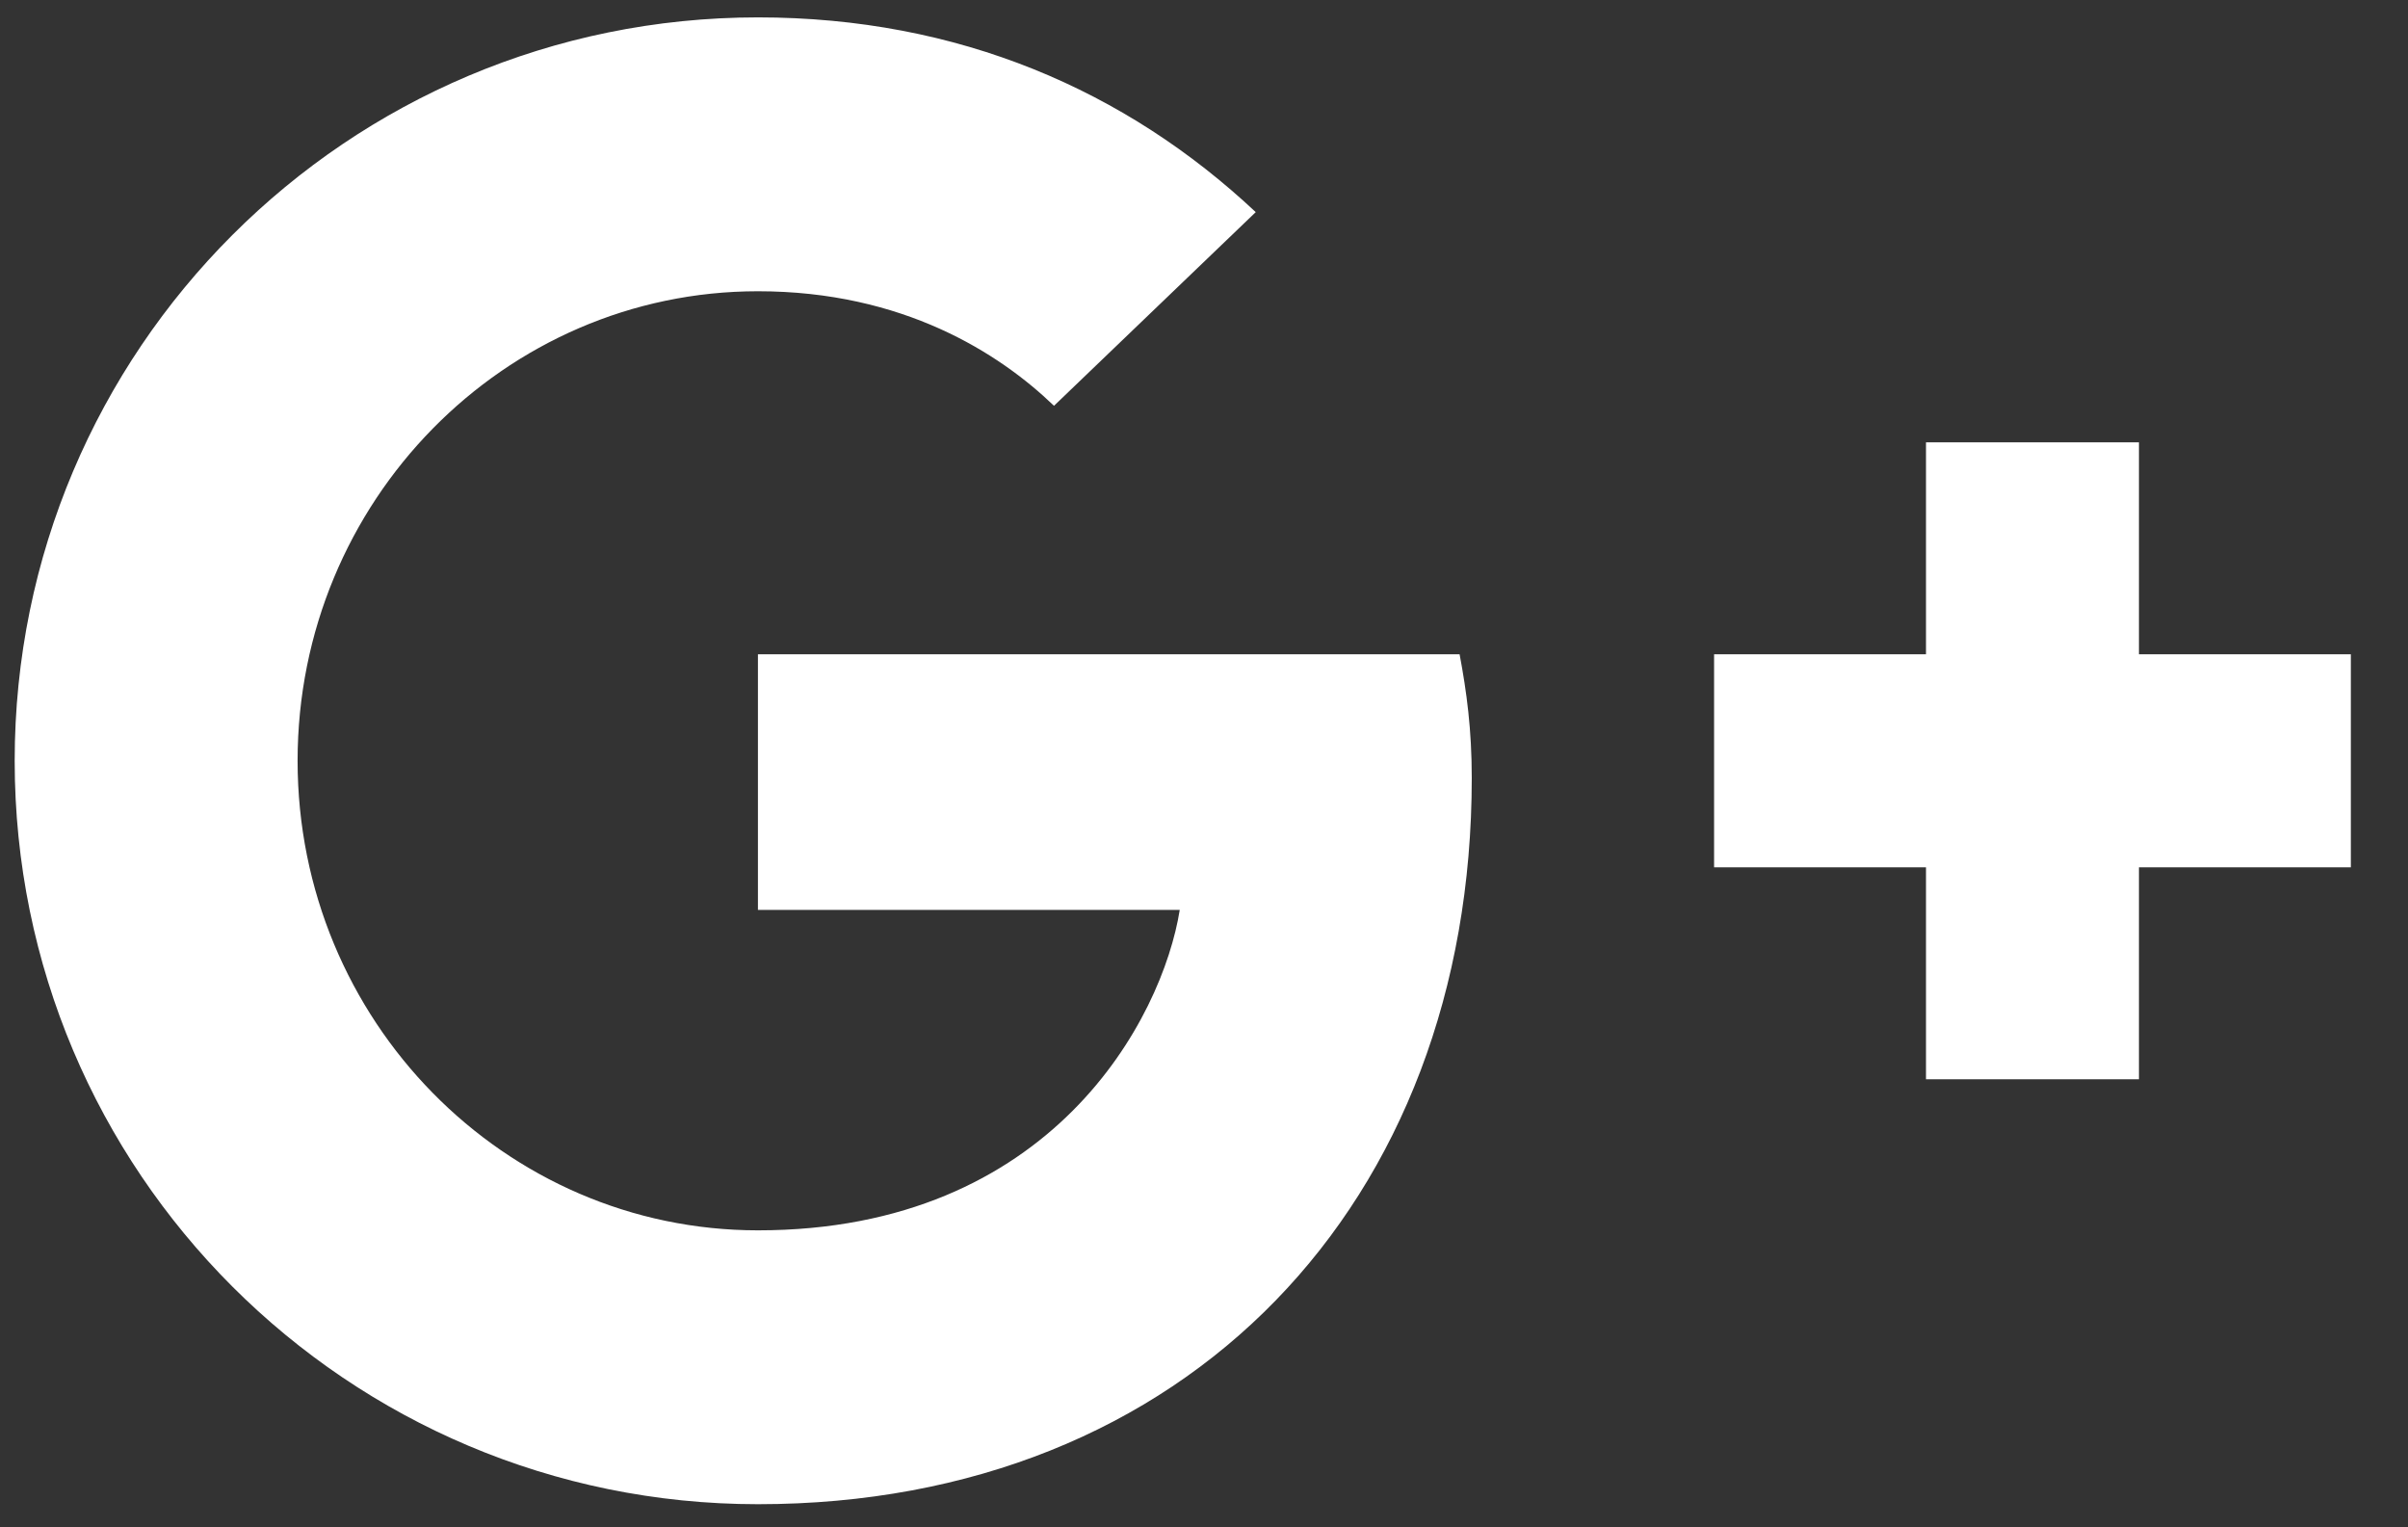 <svg width="41" height="26" viewBox="0 0 41 26" fill="none" xmlns="http://www.w3.org/2000/svg">
<rect x="0" y="0" width="41" height="26" fill="#333333" stroke="none"/>
<path d="M25.059 13.244C25.059 12.416 24.972 11.777 24.852 11.138H12.905V15.489H20.087C19.793 17.336 17.911 20.944 12.905 20.944C8.589 20.944 5.067 17.37 5.067 12.951C5.067 8.531 8.589 4.958 12.905 4.958C15.373 4.958 17.014 6.011 17.946 6.908L21.381 3.611C19.172 1.539 16.323 0.296 12.905 0.296C5.913 0.296 0.25 5.959 0.25 12.951C0.25 19.943 5.913 25.606 12.905 25.606C20.207 25.606 25.059 20.478 25.059 13.244ZM40.027 11.138H36.419V7.53H32.793V11.138H29.185V14.764H32.793V18.372H36.419V14.764H40.027V11.138Z" fill="white"/>
</svg>
